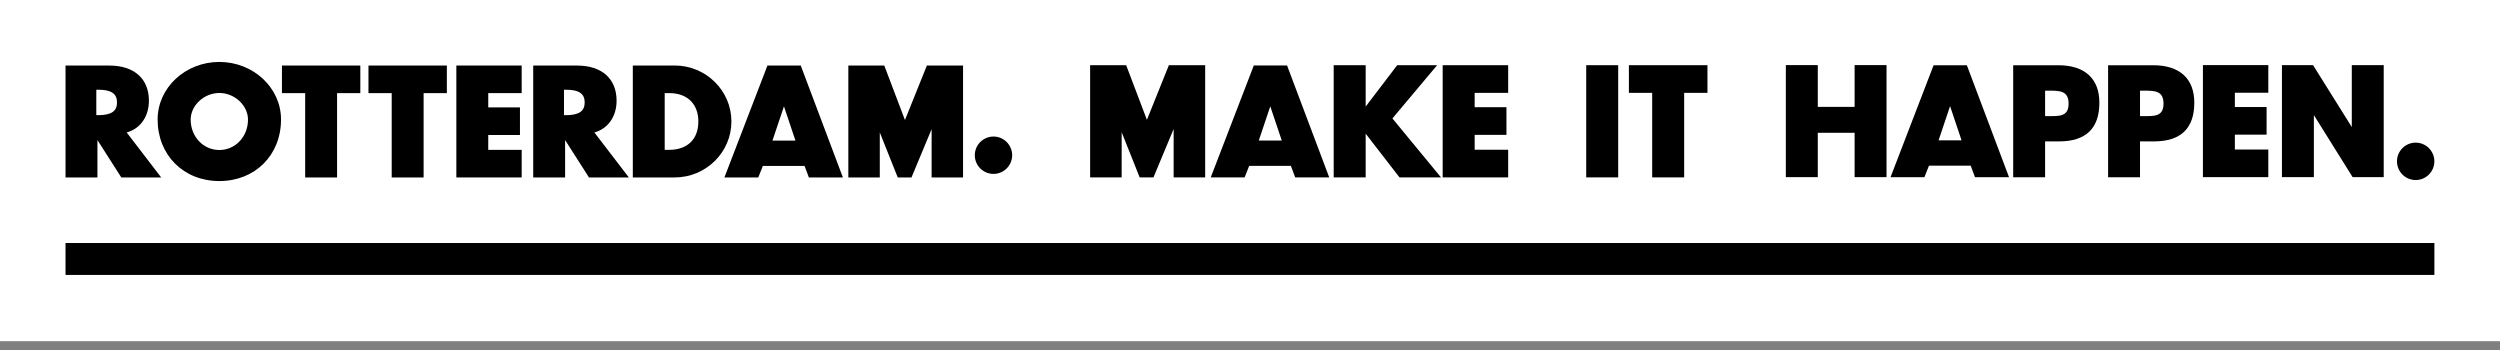 <svg fill="none" height="28" viewBox="0 0 200 28" width="200" xmlns="http://www.w3.org/2000/svg" xmlns:xlink="http://www.w3.org/1999/xlink"><rect x="0" y="0" width="200" height="28" fill="#808080" stroke="none"/><clipPath id="a"><path d="m0 0h200v27.295h-200z"/></clipPath><g clip-path="url(#a)"><path d="m200 0h-200v27.295h200z" fill="#fff"/><g fill="#000"><path d="m194.752 19.441h-189.51v2.553h189.51z"/><path d="m79.478 10.923c-.824 0-1.494.67-1.494 1.495s.67 1.494 1.494 1.494 1.495-.67 1.495-1.494-.67-1.495-1.495-1.495z"/><path d="m19.839 9.57c0 1.363-1.007 2.43-2.293 2.43s-2.292-1.068-2.292-2.43c0-1.136 1.071-2.132 2.292-2.132s2.293.996 2.293 2.132zm-2.293-4.615c-2.722 0-4.936 2.065-4.936 4.604 0 2.853 2.075 4.925 4.936 4.925s4.936-2.071 4.936-4.925c0-2.539-2.215-4.604-4.936-4.604z"/><path d="m22.555 7.45h1.859v6.747h2.552v-6.747h1.86v-2.208h-6.27z"/><path d="m29.477 7.45h1.859v6.747h2.553v-6.747h1.859v-2.208h-6.27z"/><path d="m36.508 14.196h5.226v-2.207h-2.674v-1.189h2.536v-2.208h-2.536v-1.143h2.674v-2.207h-5.226z"/><path d="m55.868 9.719c0 1.421-.874 2.269-2.339 2.269h-.353v-4.539h.377c1.428 0 2.316.87 2.316 2.269m-1.902-4.478h-3.342v8.956h3.342c2.507 0 4.546-2.009 4.546-4.478 0-2.469-2.039-4.478-4.546-4.478z"/><path d="m76.72 5.242h-2.191-.379l-1.753 4.36-1.655-4.36h-.359-2.185-.331v8.956h2.516v-3.605l1.438 3.605h1.097l1.611-3.864v3.864h2.516v-8.956z"/><path d="m63.636 11.248h-1.84l.921-2.738zm.426-6.007h-2.665l-3.445 8.956h2.71l.367-.924h3.337l.345.924h2.722l-3.336-8.857z"/><path d="m7.862 9.211h-.157v-2.034h.157c1.037 0 1.499.313 1.499 1.018 0 .704-.462 1.018-1.499 1.018m2.271 1.385c1.089-.3 1.78-1.272 1.78-2.539 0-1.762-1.18-2.814-3.157-2.814h-3.513v8.954h2.552v-2.995l1.912 2.995h3.191l-2.762-3.601z"/><path d="m45.276 9.211h-.157v-2.034h.157c1.037 0 1.499.313 1.499 1.018 0 .704-.462 1.018-1.499 1.018m2.271 1.385c1.089-.3 1.78-1.272 1.78-2.539 0-1.762-1.18-2.814-3.157-2.814h-3.513v8.954h2.552v-2.995l1.912 2.995h3.191l-2.762-3.601z"/><path d="m129.456 5.215h-2.558v8.976h2.558z"/><path d="m130.312 5.215v2.213h1.863v6.763h2.558v-6.763h1.863v-2.213z"/><path d="m114.973 5.214h-3.196l-2.523 3.311v-3.311h-2.559v8.979h2.559v-3.5l2.707 3.5h3.32l-3.888-4.719z"/><path d="m120.654 7.428v-2.213h-5.24v8.979h5.24v-2.213h-2.681v-1.193h2.543v-2.213h-2.543v-1.146z"/><path d="m93.891 5.214h-.38l-1.758 4.372-1.66-4.372h-.36-2.191-.332v8.979h2.523v-3.615l1.441 3.615h1.102l1.615-3.873v3.873h2.523v-8.979h-.327z"/><path d="m102.542 11.245h-1.84l.921-2.738zm.427-6.007h-2.665l-3.445 8.956h2.71l.366-.924h3.337l.345.924h2.722l-3.336-8.857-.036-.099z"/><path d="m148.369 8.55h-2.947v-3.342h-2.555v8.963h2.555v-3.548h2.947v3.548h2.553v-8.963h-2.553z"/><path d="m176.234 14.171h5.231v-2.209h-2.676v-1.19h2.538v-2.21h-2.538v-1.143h2.676v-2.21h-5.231z"/><path d="m188.143 10.163-3.101-4.955h-2.487v8.964h2.554v-4.965l3.102 4.965h2.486v-8.964h-2.554z"/><path d="m193.253 11.411c-.824 0-1.495.67-1.495 1.496 0 .826.67 1.496 1.495 1.496.826 0 1.496-.671 1.496-1.496s-.67-1.496-1.496-1.496z"/><path d="m156.925 11.229h-1.84l.921-2.738zm.427-6.007h-2.665l-3.445 8.954h2.71l.367-.924h3.336l.346.924h2.722l-3.336-8.856-.037-.099z"/><path d="m163.93 9.29h-.319v-.098h-.003v-1.856h.003v-.083h.319c.836 0 1.558 0 1.558 1.041 0 1.041-.757.995-1.558.995zm.722-4.071h-3.597v8.963h2.553v-2.871h1.124c2.135 0 3.218-1.04 3.218-3.092 0-1.934-1.171-3.001-3.298-3.001"/><path d="m171.524 9.29h-.319v-.098h-.003v-1.856h.003v-.083h.319c.836 0 1.558 0 1.558 1.041 0 1.041-.758.995-1.558.995zm.722-4.071h-3.598v8.963h2.554v-2.871h1.123c2.136 0 3.219-1.04 3.219-3.092 0-1.934-1.171-3.001-3.298-3.001"/></g></g></svg>